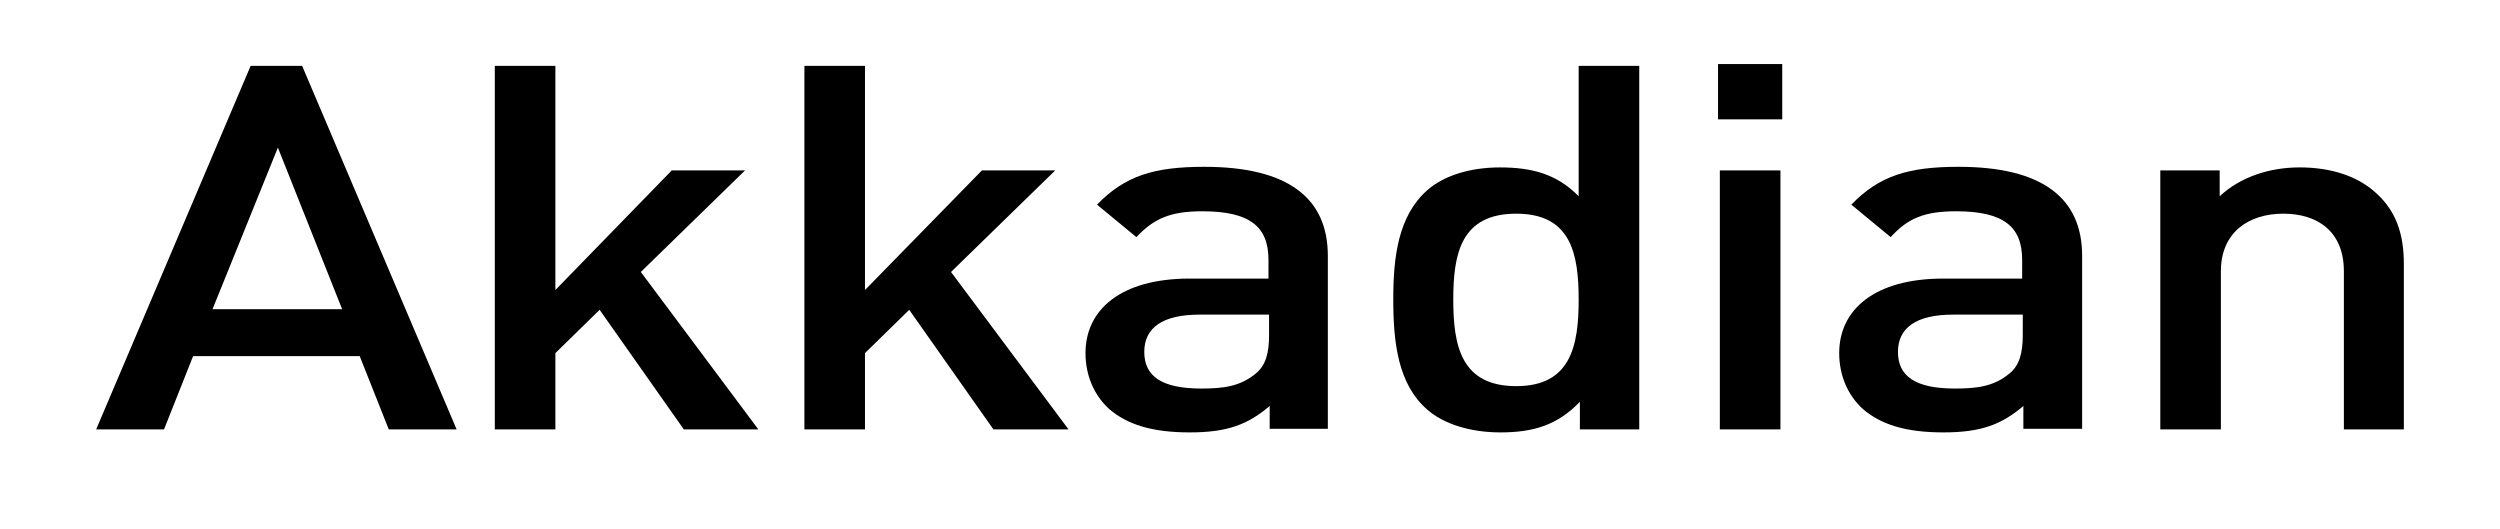 <svg xmlns="http://www.w3.org/2000/svg" fill="currentColor" viewBox="0 0 156 33" width="156" height="33">
  <path d="m24.26 26.795-1.815-4.574H12.05l-1.815 4.574H6l9.64-22.684h3.214l9.64 22.684H24.26ZM17.34 9.21l-4.08 10.086h8.09L17.34 9.21Z"/>
  <path d="m42.671 26.795-5.255-7.462-2.76 2.7v4.762h-3.78V4.11h3.78v13.986l7.26-7.462h4.574l-6.503 6.337 7.334 9.824h-4.65Z"/>
  <path d="m61.99 26.795-5.255-7.462-2.76 2.7v4.762h-3.78V4.11h3.78v13.986l7.296-7.462h4.575l-6.503 6.337 7.334 9.824H61.99Z"/>
  <path d="M79.228 26.795v-1.463c-1.36 1.163-2.646 1.65-4.99 1.65-2.344 0-3.894-.487-5.028-1.462-.945-.863-1.475-2.1-1.475-3.487 0-2.7 2.193-4.65 6.503-4.65h4.915v-1.162c0-2.062-1.135-3.037-4.121-3.037-2.004 0-3.025.45-4.121 1.612l-2.457-2.025c1.739-1.8 3.553-2.362 6.691-2.362 5.18 0 7.712 1.912 7.712 5.55v10.798h-3.629v.038Zm-.075-7.162h-4.31c-2.306 0-3.44.825-3.44 2.325 0 1.5 1.058 2.287 3.553 2.287 1.323 0 2.42-.113 3.403-.938.605-.487.831-1.237.831-2.4v-1.274h-.037Z"/>
  <path d="M98.584 26.795V25.07c-1.398 1.462-2.91 1.912-4.952 1.912-1.89 0-3.554-.525-4.575-1.425-1.814-1.574-2.117-4.162-2.117-6.861 0-2.663.303-5.212 2.118-6.825 1.02-.9 2.646-1.424 4.536-1.424 2.004 0 3.554.412 4.915 1.8V4.11h3.78v22.685h-3.705Zm-3.97-13.461c-3.44 0-3.93 2.475-3.93 5.362s.49 5.399 3.93 5.399c3.403 0 3.895-2.512 3.895-5.4 0-2.886-.492-5.361-3.894-5.361Z"/>
  <path d="M107.205 7.447v-3.45h4.007v3.45h-4.007Zm.113 19.348V10.634h3.781v16.16h-3.781Z"/>
  <path d="M126.258 26.795v-1.463c-1.361 1.163-2.646 1.65-4.99 1.65-2.344 0-3.894-.487-5.028-1.462-.945-.863-1.474-2.1-1.474-3.487 0-2.7 2.192-4.65 6.502-4.65h4.915v-1.162c0-2.062-1.134-3.037-4.121-3.037-2.004 0-3.024.45-4.083 1.612l-2.457-2.025c1.739-1.8 3.553-2.362 6.691-2.362 5.18 0 7.712 1.912 7.712 5.55v10.798h-3.667v.038Zm-.075-7.162h-4.31c-2.306 0-3.44.825-3.44 2.325 0 1.5 1.058 2.287 3.553 2.287 1.324 0 2.42-.113 3.403-.938.605-.487.832-1.237.832-2.4v-1.274h-.038Z"/>
  <path d="M146.258 26.795v-9.862c0-2.512-1.664-3.6-3.781-3.6s-3.894 1.126-3.894 3.6v9.862h-3.78V10.634h3.705v1.612c1.285-1.2 3.1-1.8 4.99-1.8 1.928 0 3.516.526 4.612 1.463 1.437 1.2 1.89 2.737 1.89 4.574v10.312h-3.742Z"/>
</svg>
